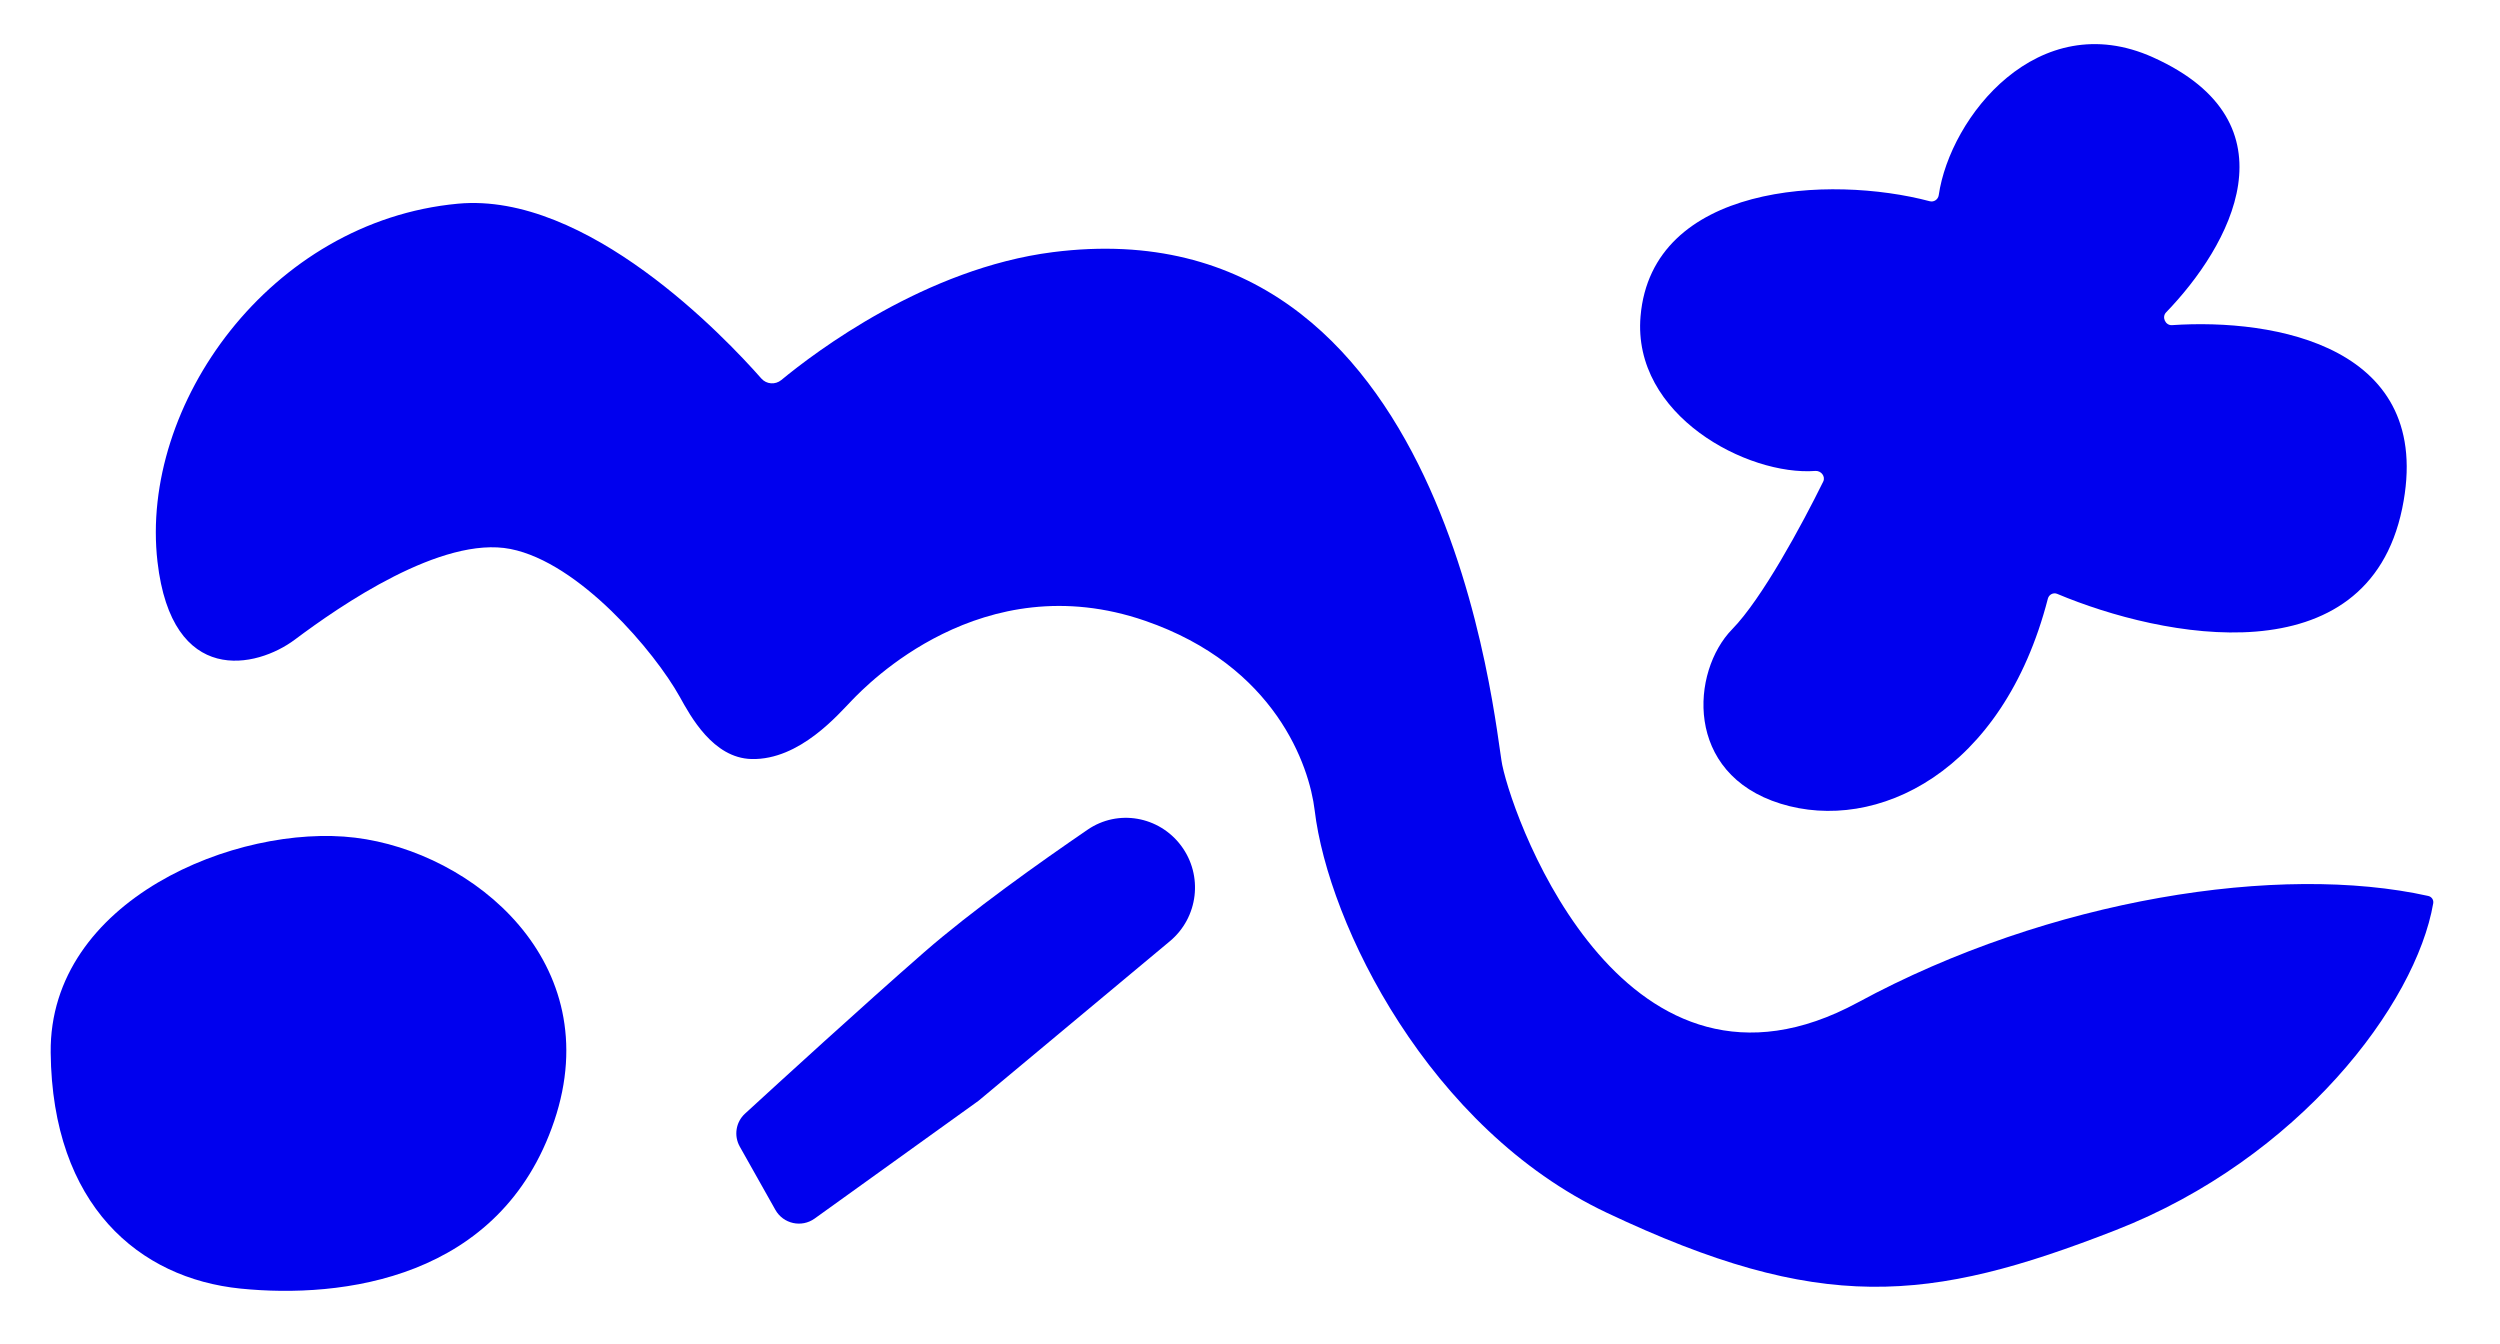 <?xml version="1.0" encoding="utf-8"?>
<svg xmlns="http://www.w3.org/2000/svg" fill="none" height="100%" overflow="visible" preserveAspectRatio="none" style="display: block;" viewBox="0 0 173 93" width="100%">
<g id="Illustration">
<mask height="93" id="mask0_0_5100" maskUnits="userSpaceOnUse" style="mask-type:alpha" width="173" x="0" y="0">
<rect fill="#D9D9D9" height="92.379" id="Rectangle 1532577978" stroke="black" stroke-width="0.467" width="172.161" x="0.233" y="0.233"/>
</mask>
<g mask="url(#mask0_0_5100)">
<g id="Group 1">
<g filter="url(#filter0_gn_0_5100)" id="Vector 94">
<path d="M63.921 65.921C59.665 69.641 53.919 74.894 51.555 77.063C50.917 77.648 50.77 78.592 51.194 79.347L53.657 83.724C54.203 84.693 55.47 84.973 56.373 84.324L67.707 76.179L80.955 65.132C82.93 63.485 83.271 60.581 81.732 58.521C80.208 56.482 77.367 55.974 75.266 57.412C71.97 59.666 67.205 63.05 63.921 65.921Z" fill="#0000EE"/>
</g>
<g filter="url(#filter1_gn_0_5100)" id="Vector 95">
<path d="M38.355 77.566C34.652 88.554 23.635 89.879 16.638 89.17C9.64 88.46 3.619 83.424 3.507 72.844C3.394 62.265 16.409 56.977 24.567 57.966C32.725 58.954 42.057 66.578 38.355 77.566Z" fill="#0000EE"/>
<path d="M166.232 35.185C163.794 46.969 149.624 44.151 142.36 41.096C142.092 40.983 141.786 41.142 141.713 41.424C138.606 53.483 129.821 57.664 123.221 55.616C116.522 53.537 117.013 46.459 119.867 43.543C121.928 41.437 124.698 36.31 126.167 33.324C126.341 32.971 126.017 32.56 125.624 32.589C120.951 32.941 112.937 28.761 113.526 21.883C114.31 12.732 126.622 12.089 133.541 13.926C133.828 14.002 134.117 13.803 134.16 13.508C134.945 8.097 141.038 0.393 148.982 3.965C159.084 8.508 154.304 17.055 149.893 21.617C149.577 21.944 149.848 22.531 150.302 22.5C157.368 22.02 168.561 23.931 166.232 35.185Z" fill="#0000EE"/>
</g>
<g filter="url(#filter2_gn_0_5100)" id="Vector 96">
<path d="M128.573 69.365C141.862 62.164 157.805 59.721 168.035 62C168.269 62.052 168.42 62.272 168.379 62.508C167.178 69.493 159.101 80.17 146.395 85.131C133.435 90.192 125.955 90.907 111.188 83.921C98.904 78.111 91.916 63.972 90.975 56.072C90.611 53.017 88.277 46.074 79.236 42.956C67.935 39.059 59.933 47.462 58.981 48.434C58.03 49.406 55.348 52.603 52.009 52.525C49.337 52.463 47.774 49.541 47.04 48.221C45.303 45.097 40.095 38.936 35.332 37.991C30.57 37.046 23.516 41.929 20.405 44.26C17.763 46.24 11.896 47.553 10.898 38.873C9.651 28.023 18.683 15.309 31.683 14.096C40.619 13.262 50.172 23.339 52.686 26.194C53.04 26.596 53.652 26.64 54.066 26.299C56.419 24.356 64.065 18.567 72.854 17.449C100.401 13.944 103.43 50.412 103.955 52.935C104.85 57.225 112.596 78.022 128.573 69.365Z" fill="#0000EE"/>
</g>
</g>
</g>
</g>
<defs>
<filter color-interpolation-filters="sRGB" filterUnits="userSpaceOnUse" height="29.522" id="filter0_gn_0_5100" width="33.181" x="50.233" y="55.873">
<feFlood flood-opacity="0" result="BackgroundImageFix"/>
<feBlend in="SourceGraphic" in2="BackgroundImageFix" mode="normal" result="shape"/>
<feTurbulence baseFrequency="3.76 3.76" numOctaves="3" seed="2306" type="fractalNoise"/>
<feDisplacementMap height="100%" in="shape" result="displacedImage" scale="1.44" width="100%" xChannelSelector="R" yChannelSelector="G"/>
<feMerge result="effect1_texture_0_5100">
<feMergeNode in="displacedImage"/>
</feMerge>
<feTurbulence baseFrequency="5.556 5.556" numOctaves="3" result="noise" seed="2997" stitchTiles="stitch" type="fractalNoise"/>
<feColorMatrix in="noise" result="alphaNoise" type="luminanceToAlpha"/>
<feComponentTransfer in="alphaNoise" result="coloredNoise1">
<feFuncA tableValues="1 1 1 1 1 1 1 1 1 1 1 1 1 1 1 1 1 1 1 1 1 1 1 1 1 1 1 1 1 1 1 1 1 1 1 1 1 1 1 1 1 1 1 1 1 1 1 1 1 1 1 0 0 0 0 0 0 0 0 0 0 0 0 0 0 0 0 0 0 0 0 0 0 0 0 0 0 0 0 0 0 0 0 0 0 0 0 0 0 0 0 0 0 0 0 0 0 0 0 0" type="discrete"/>
</feComponentTransfer>
<feComposite in="coloredNoise1" in2="effect1_texture_0_5100" operator="in" result="noise1Clipped"/>
<feFlood flood-color="rgba(250, 250, 250, 0.25)" result="color1Flood"/>
<feComposite in="color1Flood" in2="noise1Clipped" operator="in" result="color1"/>
<feMerge result="effect2_noise_0_5100">
<feMergeNode in="effect1_texture_0_5100"/>
<feMergeNode in="color1"/>
</feMerge>
</filter>
<filter color-interpolation-filters="sRGB" filterUnits="userSpaceOnUse" height="87.714" id="filter1_gn_0_5100" width="164.479" x="2.786" y="2.333">
<feFlood flood-opacity="0" result="BackgroundImageFix"/>
<feBlend in="SourceGraphic" in2="BackgroundImageFix" mode="normal" result="shape"/>
<feTurbulence baseFrequency="3.76 3.76" numOctaves="3" seed="2306" type="fractalNoise"/>
<feDisplacementMap height="100%" in="shape" result="displacedImage" scale="1.44" width="100%" xChannelSelector="R" yChannelSelector="G"/>
<feMerge result="effect1_texture_0_5100">
<feMergeNode in="displacedImage"/>
</feMerge>
<feTurbulence baseFrequency="5.556 5.556" numOctaves="3" result="noise" seed="2997" stitchTiles="stitch" type="fractalNoise"/>
<feColorMatrix in="noise" result="alphaNoise" type="luminanceToAlpha"/>
<feComponentTransfer in="alphaNoise" result="coloredNoise1">
<feFuncA tableValues="1 1 1 1 1 1 1 1 1 1 1 1 1 1 1 1 1 1 1 1 1 1 1 1 1 1 1 1 1 1 1 1 1 1 1 1 1 1 1 1 1 1 1 1 1 1 1 1 1 1 1 0 0 0 0 0 0 0 0 0 0 0 0 0 0 0 0 0 0 0 0 0 0 0 0 0 0 0 0 0 0 0 0 0 0 0 0 0 0 0 0 0 0 0 0 0 0 0 0 0" type="discrete"/>
</feComponentTransfer>
<feComposite in="coloredNoise1" in2="effect1_texture_0_5100" operator="in" result="noise1Clipped"/>
<feFlood flood-color="rgba(250, 250, 250, 0.25)" result="color1Flood"/>
<feComposite in="color1Flood" in2="noise1Clipped" operator="in" result="color1"/>
<feMerge result="effect2_noise_0_5100">
<feMergeNode in="effect1_texture_0_5100"/>
<feMergeNode in="color1"/>
</feMerge>
</filter>
<filter color-interpolation-filters="sRGB" filterUnits="userSpaceOnUse" height="76.439" id="filter2_gn_0_5100" width="159.042" x="10.063" y="13.327">
<feFlood flood-opacity="0" result="BackgroundImageFix"/>
<feBlend in="SourceGraphic" in2="BackgroundImageFix" mode="normal" result="shape"/>
<feTurbulence baseFrequency="3.76 3.76" numOctaves="3" seed="2306" type="fractalNoise"/>
<feDisplacementMap height="100%" in="shape" result="displacedImage" scale="1.44" width="100%" xChannelSelector="R" yChannelSelector="G"/>
<feMerge result="effect1_texture_0_5100">
<feMergeNode in="displacedImage"/>
</feMerge>
<feTurbulence baseFrequency="5.556 5.556" numOctaves="3" result="noise" seed="2997" stitchTiles="stitch" type="fractalNoise"/>
<feColorMatrix in="noise" result="alphaNoise" type="luminanceToAlpha"/>
<feComponentTransfer in="alphaNoise" result="coloredNoise1">
<feFuncA tableValues="1 1 1 1 1 1 1 1 1 1 1 1 1 1 1 1 1 1 1 1 1 1 1 1 1 1 1 1 1 1 1 1 1 1 1 1 1 1 1 1 1 1 1 1 1 1 1 1 1 1 1 0 0 0 0 0 0 0 0 0 0 0 0 0 0 0 0 0 0 0 0 0 0 0 0 0 0 0 0 0 0 0 0 0 0 0 0 0 0 0 0 0 0 0 0 0 0 0 0 0" type="discrete"/>
</feComponentTransfer>
<feComposite in="coloredNoise1" in2="effect1_texture_0_5100" operator="in" result="noise1Clipped"/>
<feFlood flood-color="rgba(250, 250, 250, 0.25)" result="color1Flood"/>
<feComposite in="color1Flood" in2="noise1Clipped" operator="in" result="color1"/>
<feMerge result="effect2_noise_0_5100">
<feMergeNode in="effect1_texture_0_5100"/>
<feMergeNode in="color1"/>
</feMerge>
</filter>
</defs>
</svg>